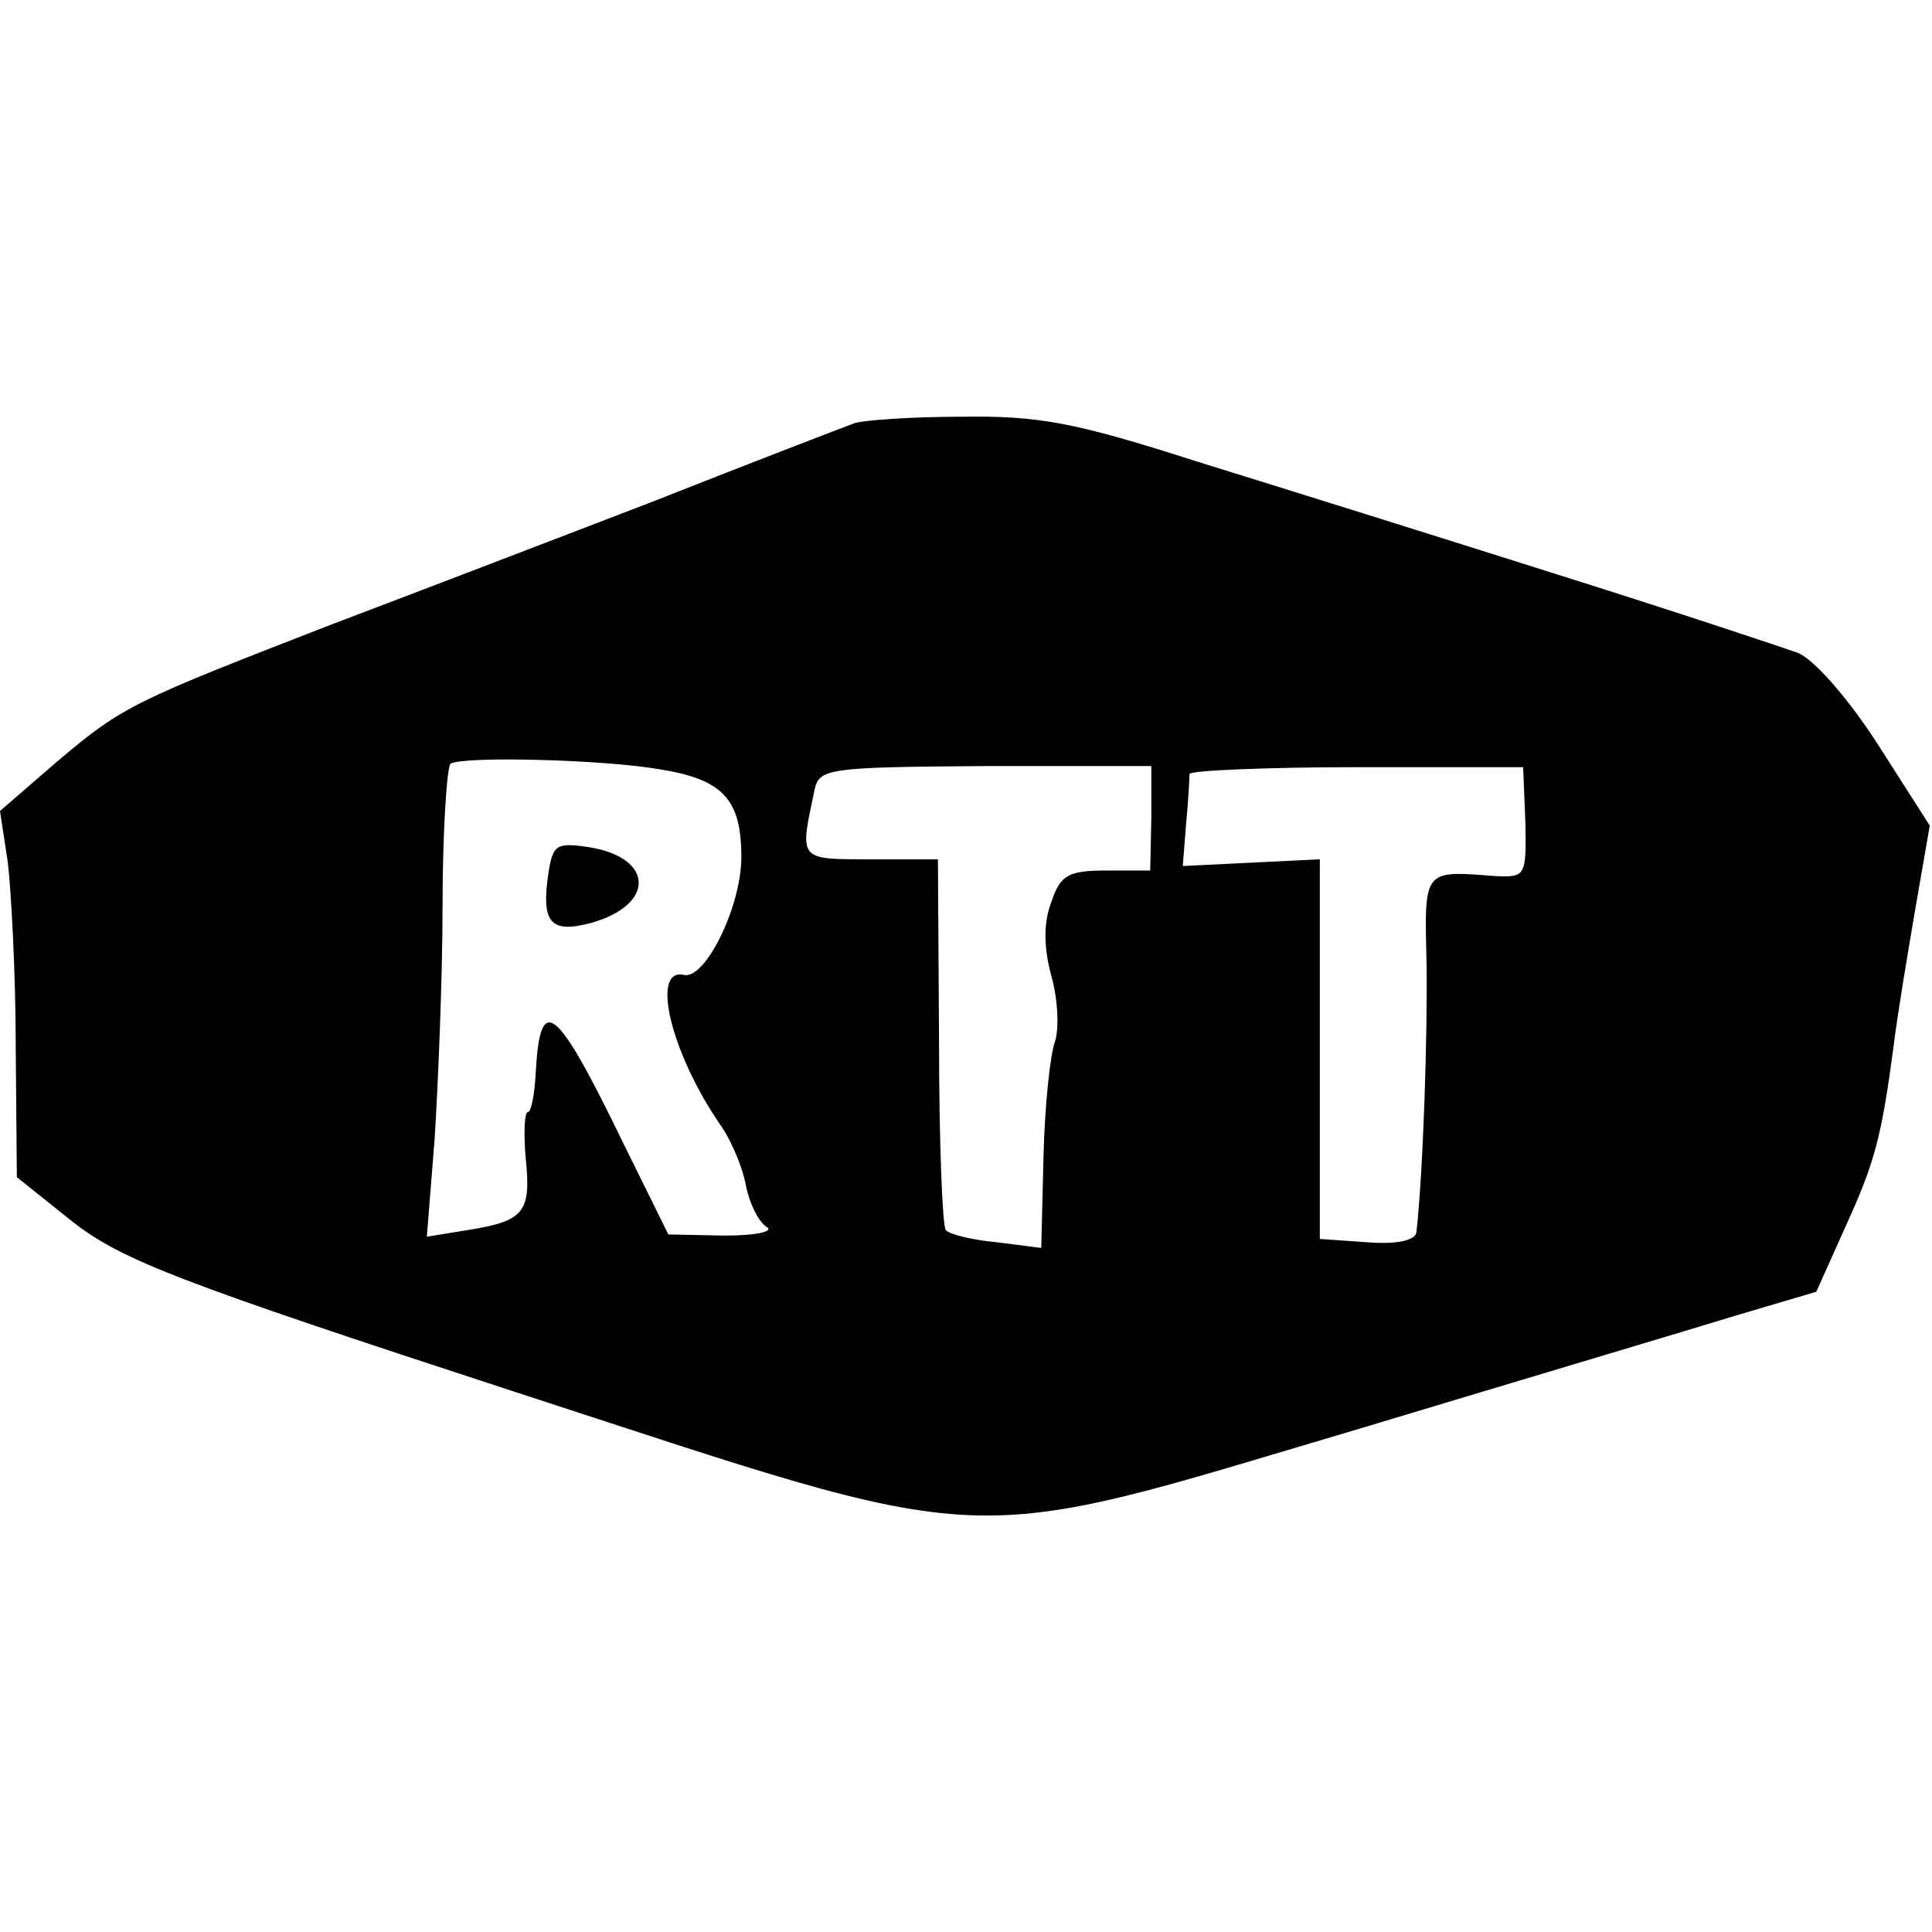 <?xml version="1.0" standalone="no"?>
<!DOCTYPE svg PUBLIC "-//W3C//DTD SVG 20010904//EN"
 "http://www.w3.org/TR/2001/REC-SVG-20010904/DTD/svg10.dtd">
<svg version="1.0" xmlns="http://www.w3.org/2000/svg"
 width="172pt" height="172pt" viewBox="0 0 172 172"
 preserveAspectRatio="xMidYMid meet">
<g transform="translate(0,172) scale(0.1,-0.1)"
fill="#000000" stroke="none">
<path d="M760 1343 c-8 -3 -89 -34 -180 -70 -91 -35 -219 -84 -285 -109 -175
-68 -185 -72 -243 -121 l-52 -45 7 -46 c3 -26 7 -99 7 -164 l1 -116 50 -40
c44 -34 93 -53 393 -151 436 -142 391 -140 752 -33 146 44 297 89 336 101 l71
21 26 58 c26 57 32 79 43 162 3 25 12 79 19 120 l13 75 -46 72 c-27 42 -58 77
-72 82 -14 5 -110 37 -215 70 -104 33 -248 78 -319 100 -109 35 -141 41 -210
40 -44 0 -88 -3 -96 -6z m-172 -308 c56 -9 72 -27 72 -78 0 -44 -32 -109 -51
-105 -30 7 -12 -69 32 -133 10 -14 20 -38 23 -54 3 -16 11 -32 18 -37 8 -4 -7
-8 -37 -8 l-50 1 -39 79 c-61 126 -75 137 -79 66 -1 -20 -4 -36 -7 -36 -3 0
-4 -18 -2 -41 5 -48 -1 -56 -51 -64 l-37 -6 7 88 c3 48 7 142 7 208 0 66 4
122 7 125 10 7 136 4 187 -5z m437 -43 l-1 -47 -39 0 c-34 0 -41 -4 -49 -28
-7 -18 -7 -40 0 -66 6 -21 7 -48 3 -59 -4 -11 -9 -57 -10 -102 l-2 -81 -39 5
c-22 2 -43 7 -46 11 -3 3 -6 79 -6 168 l-1 162 -60 0 c-65 0 -63 -1 -50 61 4
20 11 21 152 22 l148 0 0 -46z m333 -4 c1 -48 0 -49 -26 -48 -65 5 -64 7 -62
-77 1 -64 -3 -186 -9 -240 -1 -7 -16 -11 -43 -9 l-43 3 0 169 0 169 -61 -3
-61 -3 3 38 c2 21 3 41 3 44 1 3 68 6 149 6 l148 0 2 -49z"/>
<path d="M488 941 c-6 -42 2 -52 37 -43 59 16 58 59 -2 68 -28 4 -31 2 -35
-25z"/>
</g>
</svg>
